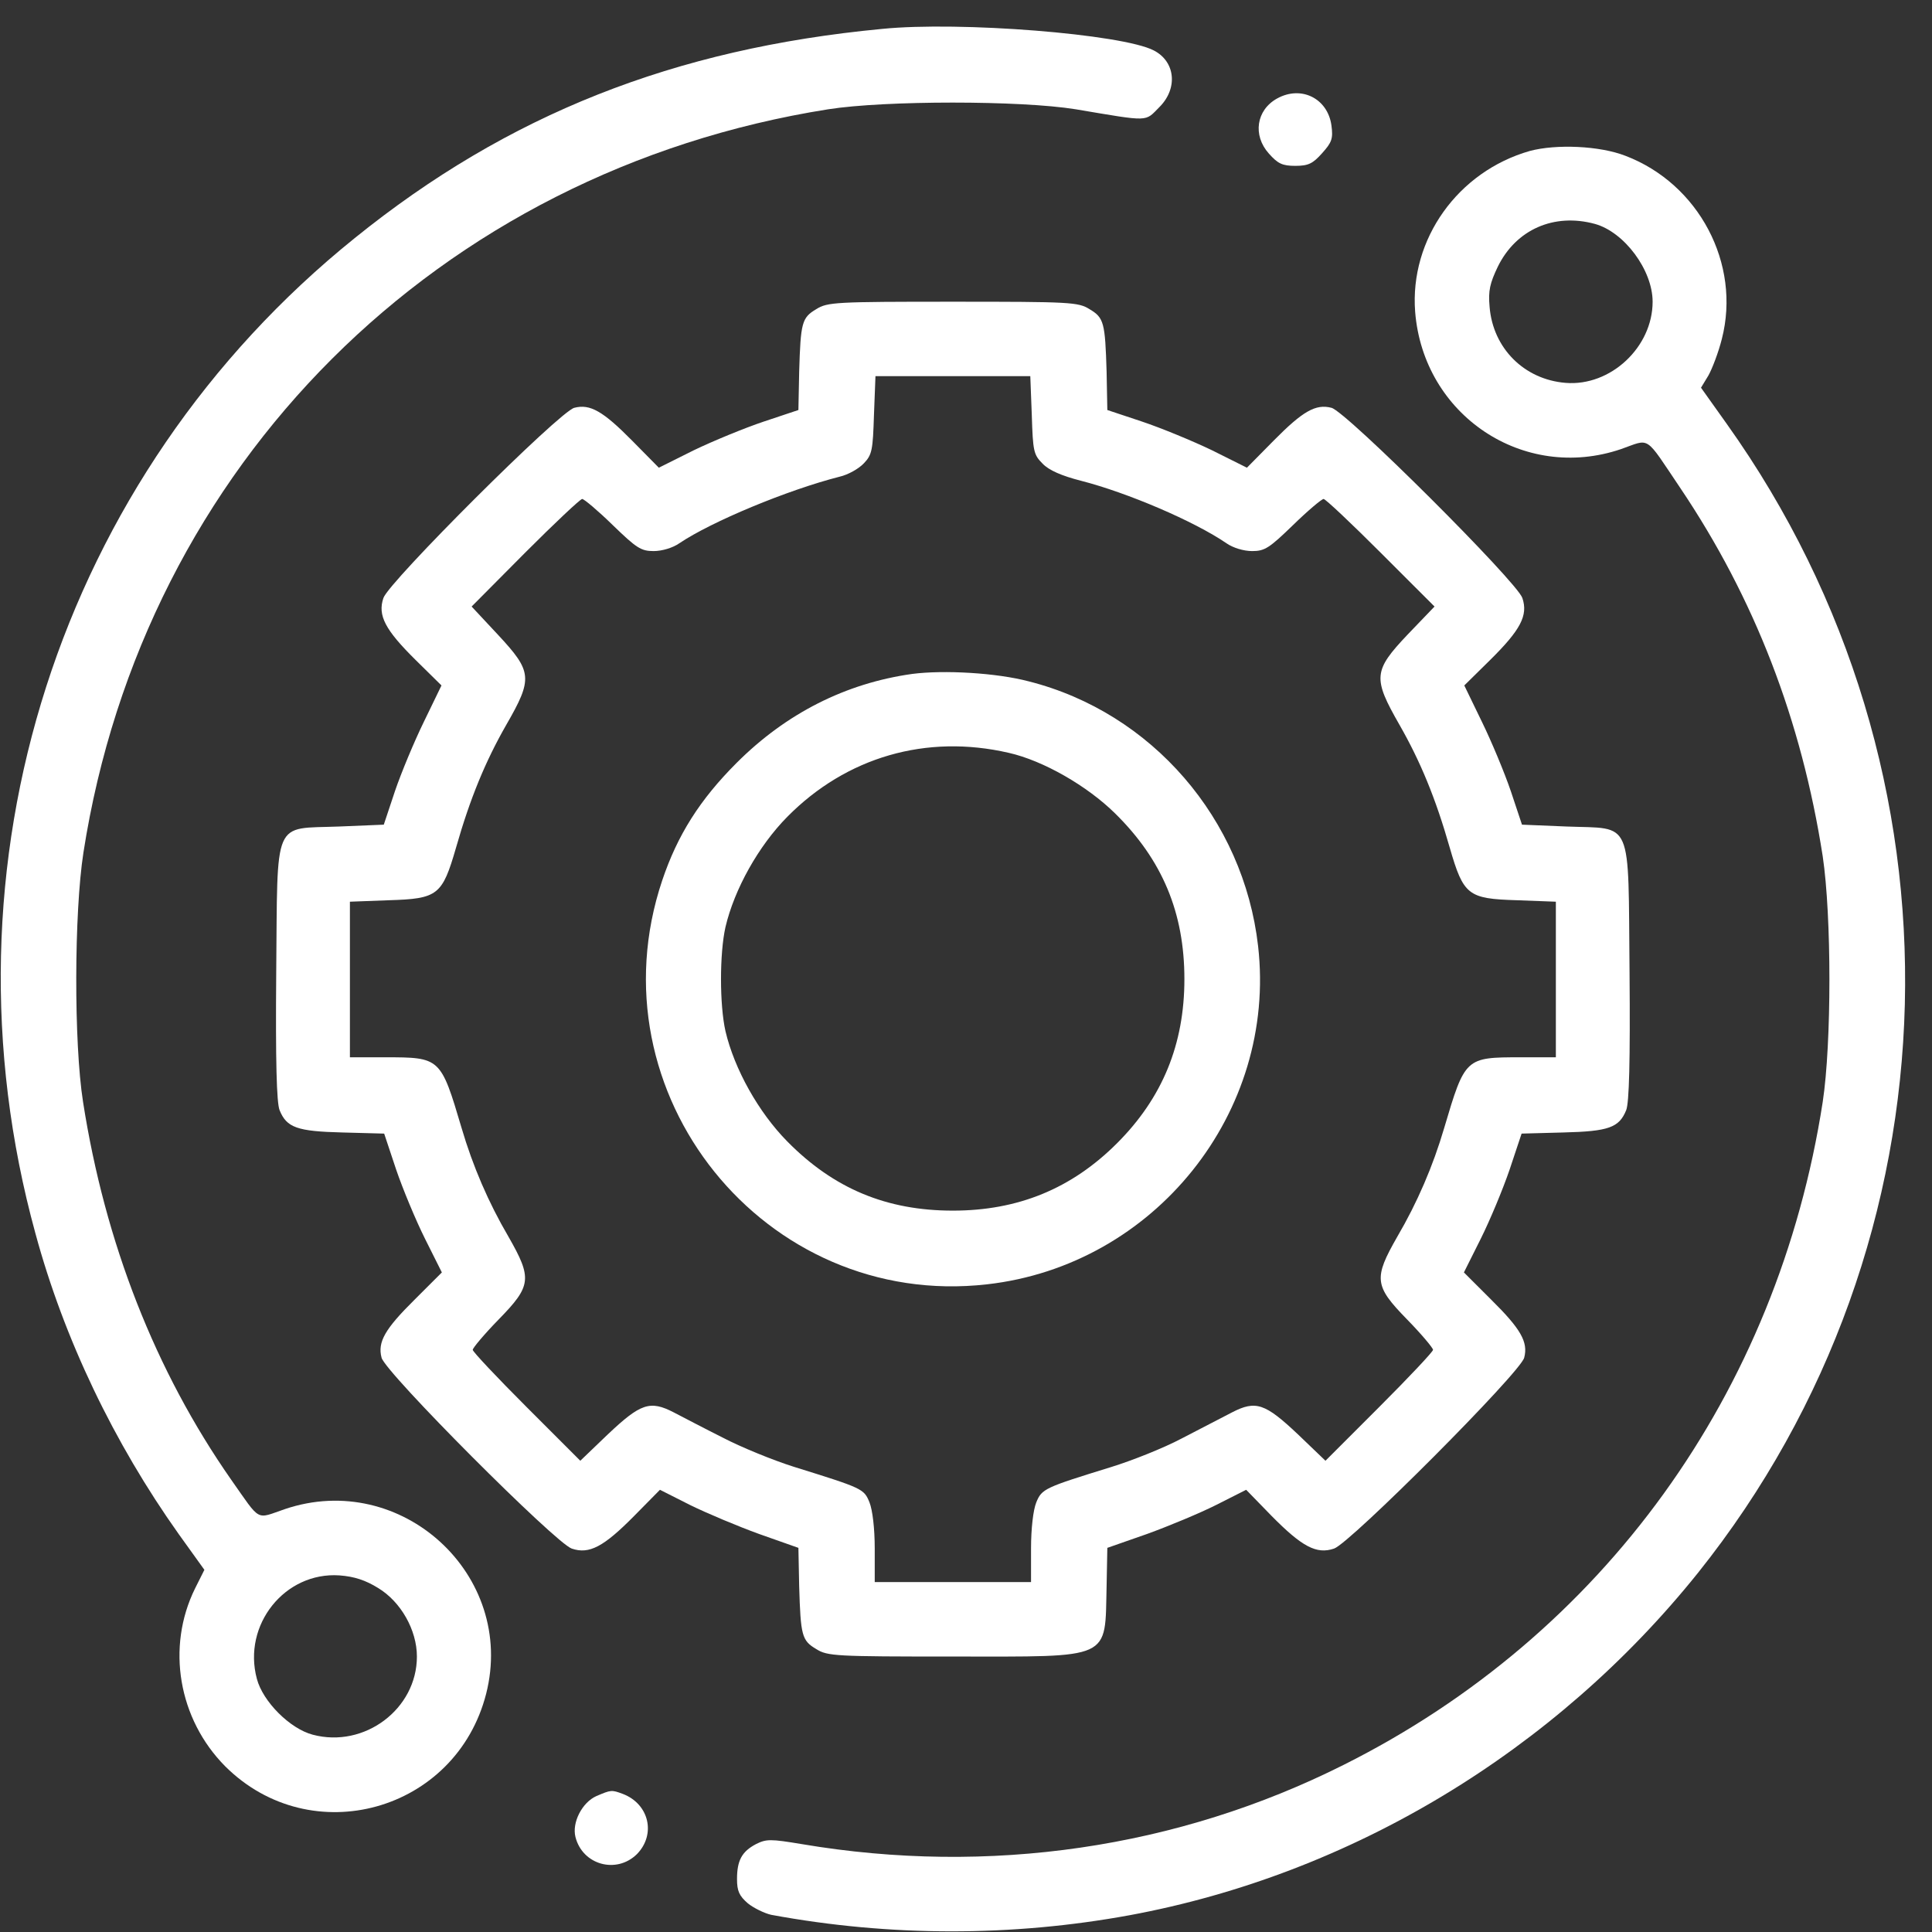 <svg width="71" height="71" viewBox="0 0 71 71" fill="none" xmlns="http://www.w3.org/2000/svg">
<rect x="0" y="0" width="71" height="71" fill="#333333" stroke="none"/>
<path d="M32.419 1.062C24.773 1.787 18.659 4.208 13.037 8.749C2.163 17.503 -2.419 31.783 1.301 45.324C2.354 49.209 4.187 53.025 6.567 56.376L7.511 57.69L7.169 58.373C6.102 60.535 6.554 63.175 8.277 64.912C11.437 68.058 16.758 66.58 17.866 62.244C18.974 57.881 14.747 54.01 10.466 55.46C9.385 55.829 9.604 55.952 8.496 54.379C5.706 50.385 3.859 45.666 3.052 40.496C2.71 38.321 2.724 33.534 3.066 31.332C5.282 17.079 16.101 6.287 30.436 4.016C32.529 3.688 37.507 3.688 39.532 4.016C42.295 4.481 42.062 4.481 42.609 3.934C43.293 3.25 43.197 2.265 42.404 1.855C41.255 1.253 35.278 0.775 32.419 1.062ZM13.899 58.36C14.733 58.866 15.321 59.905 15.321 60.877C15.321 62.805 13.393 64.255 11.492 63.749C10.657 63.53 9.659 62.532 9.44 61.697C8.906 59.714 10.466 57.758 12.476 57.895C13.024 57.936 13.434 58.072 13.899 58.36Z" fill="white"/>
<path d="M46.932 3.62C46.166 4.044 46.029 4.974 46.631 5.644C46.959 6.013 47.123 6.095 47.602 6.095C48.081 6.095 48.245 6.013 48.587 5.63C48.942 5.234 48.997 5.097 48.929 4.605C48.792 3.62 47.821 3.127 46.932 3.62Z" fill="white"/>
<path d="M56.219 5.548C53.579 6.301 51.801 8.79 52.006 11.457C52.307 15.26 55.987 17.722 59.57 16.505C60.665 16.122 60.418 15.957 61.745 17.927C64.481 21.989 66.204 26.462 66.984 31.468C67.312 33.671 67.312 38.335 66.984 40.496C65.329 51.192 58.914 60.083 49.38 64.857C43.28 67.921 36.345 68.933 29.465 67.77C28.316 67.579 28.165 67.579 27.782 67.77C27.262 68.044 27.085 68.372 27.085 69.056C27.085 69.494 27.167 69.672 27.481 69.945C27.7 70.123 28.097 70.314 28.343 70.369C32.706 71.176 37.193 71.176 41.515 70.383C49.654 68.878 57.149 64.351 62.402 57.799C72.141 45.612 72.578 28.363 63.455 15.574L62.511 14.248L62.785 13.796C62.922 13.55 63.154 12.948 63.277 12.456C63.988 9.693 62.429 6.752 59.734 5.726C58.791 5.357 57.19 5.288 56.219 5.548ZM58.613 8.229C59.694 8.53 60.733 9.925 60.733 11.088C60.733 12.757 59.187 14.207 57.532 14.07C56.014 13.947 54.865 12.798 54.742 11.279C54.687 10.678 54.756 10.404 55.043 9.802C55.713 8.434 57.108 7.819 58.613 8.229Z" fill="white"/>
<path d="M29.998 11.361C29.465 11.676 29.424 11.854 29.369 13.659L29.341 15.068L28.07 15.492C27.372 15.725 26.209 16.204 25.498 16.546L24.212 17.188L23.227 16.19C22.16 15.109 21.682 14.836 21.107 14.986C20.574 15.109 14.282 21.388 14.09 21.976C13.871 22.619 14.159 23.152 15.28 24.26L16.224 25.19L15.581 26.517C15.226 27.242 14.747 28.391 14.514 29.075L14.104 30.306L12.463 30.374C10.001 30.47 10.206 30.005 10.151 35.736C10.124 39.005 10.165 40.523 10.274 40.797C10.534 41.44 10.917 41.577 12.586 41.618L14.118 41.659L14.555 42.972C14.802 43.697 15.28 44.846 15.622 45.53L16.238 46.761L15.239 47.759C14.145 48.84 13.871 49.319 14.022 49.893C14.145 50.426 20.423 56.718 21.012 56.91C21.654 57.129 22.188 56.842 23.309 55.706L24.253 54.749L25.361 55.309C25.977 55.611 27.112 56.089 27.905 56.376L29.341 56.883L29.369 58.291C29.424 60.111 29.465 60.288 29.998 60.603C30.408 60.863 30.709 60.877 35.018 60.877C40.927 60.877 40.599 61.027 40.667 58.291L40.694 56.883L42.144 56.376C42.938 56.089 44.087 55.611 44.688 55.309L45.796 54.749L46.727 55.706C47.848 56.842 48.382 57.129 49.025 56.91C49.613 56.718 55.891 50.426 56.014 49.893C56.164 49.319 55.891 48.84 54.797 47.759L53.798 46.761L54.414 45.53C54.756 44.846 55.234 43.697 55.481 42.972L55.918 41.659L57.45 41.618C59.119 41.577 59.502 41.44 59.762 40.797C59.871 40.523 59.912 39.005 59.885 35.736C59.83 30.005 60.035 30.47 57.573 30.374L55.932 30.306L55.522 29.075C55.289 28.391 54.81 27.242 54.455 26.517L53.812 25.19L54.756 24.26C55.877 23.152 56.164 22.619 55.946 21.976C55.754 21.388 49.462 15.109 48.929 14.986C48.354 14.836 47.876 15.109 46.809 16.19L45.824 17.188L44.538 16.546C43.827 16.204 42.664 15.725 41.967 15.492L40.694 15.068L40.667 13.659C40.612 11.854 40.571 11.676 40.038 11.361C39.627 11.102 39.327 11.088 35.018 11.088C30.709 11.088 30.408 11.102 29.998 11.361ZM37.918 15.26C37.959 16.587 37.986 16.71 38.314 17.038C38.547 17.284 39.026 17.489 39.723 17.667C41.433 18.105 43.895 19.158 45.072 19.965C45.304 20.129 45.701 20.252 46.015 20.252C46.48 20.252 46.644 20.143 47.52 19.295C48.067 18.761 48.573 18.337 48.642 18.337C48.71 18.337 49.654 19.227 50.734 20.307L52.718 22.29L51.733 23.316C50.461 24.657 50.447 24.917 51.432 26.64C52.198 27.98 52.759 29.335 53.278 31.154C53.785 32.905 53.949 33.028 55.74 33.083L57.177 33.137V35.996V38.855H55.877C53.853 38.855 53.839 38.868 53.073 41.453C52.663 42.849 52.088 44.189 51.35 45.448C50.474 46.98 50.502 47.253 51.705 48.484C52.239 49.031 52.663 49.537 52.663 49.606C52.663 49.674 51.774 50.618 50.693 51.699L48.71 53.682L47.698 52.711C46.494 51.575 46.152 51.452 45.277 51.904C44.935 52.081 44.114 52.505 43.43 52.861C42.76 53.217 41.584 53.682 40.831 53.914C38.397 54.667 38.287 54.708 38.082 55.214C37.972 55.487 37.89 56.158 37.89 56.91V58.141H35.018H32.146V56.91C32.146 56.158 32.063 55.487 31.954 55.214C31.749 54.708 31.708 54.694 29.164 53.901C28.384 53.654 27.221 53.176 26.565 52.834C25.908 52.505 25.101 52.081 24.759 51.904C23.884 51.452 23.542 51.575 22.338 52.711L21.326 53.682L19.343 51.699C18.262 50.618 17.373 49.674 17.373 49.606C17.373 49.537 17.797 49.031 18.331 48.484C19.534 47.253 19.562 46.98 18.686 45.448C17.948 44.189 17.373 42.849 16.963 41.453C16.197 38.868 16.183 38.855 14.159 38.855H12.859V35.996V33.137L14.296 33.083C16.087 33.028 16.252 32.905 16.758 31.154C17.277 29.335 17.838 27.98 18.604 26.64C19.589 24.93 19.562 24.684 18.303 23.33L17.332 22.29L19.302 20.307C20.382 19.227 21.326 18.337 21.395 18.337C21.463 18.337 21.969 18.761 22.516 19.295C23.392 20.143 23.556 20.252 24.021 20.252C24.335 20.252 24.732 20.129 24.965 19.965C26.141 19.172 28.931 18.009 30.86 17.517C31.161 17.448 31.557 17.23 31.749 17.024C32.05 16.71 32.077 16.532 32.118 15.246L32.173 13.824H35.018H37.863L37.918 15.26Z" fill="white"/>
<path d="M33.527 24.766C31.079 25.108 28.89 26.216 27.071 28.035C25.717 29.389 24.896 30.689 24.335 32.358C21.709 40.181 28.097 48.129 36.276 47.198C42.431 46.501 46.932 40.879 46.234 34.765C45.701 30.101 42.336 26.189 37.808 25.04C36.618 24.725 34.69 24.616 33.527 24.766ZM37.07 27.666C38.342 27.953 39.956 28.883 40.982 29.895C42.719 31.605 43.526 33.548 43.526 35.982C43.526 38.376 42.719 40.346 41.05 42.014C39.381 43.683 37.412 44.49 35.018 44.49C32.583 44.49 30.641 43.683 28.931 41.946C27.878 40.879 26.989 39.292 26.661 37.897C26.442 36.926 26.442 35.038 26.661 34.067C26.989 32.672 27.878 31.085 28.931 30.019C31.106 27.816 34.047 26.968 37.07 27.666Z" fill="white"/>
<path d="M21.914 66.006C21.395 66.238 21.012 66.977 21.148 67.51C21.408 68.536 22.653 68.878 23.405 68.14C24.116 67.415 23.857 66.293 22.885 65.924C22.475 65.773 22.461 65.773 21.914 66.006Z" fill="white"/>
</svg>
